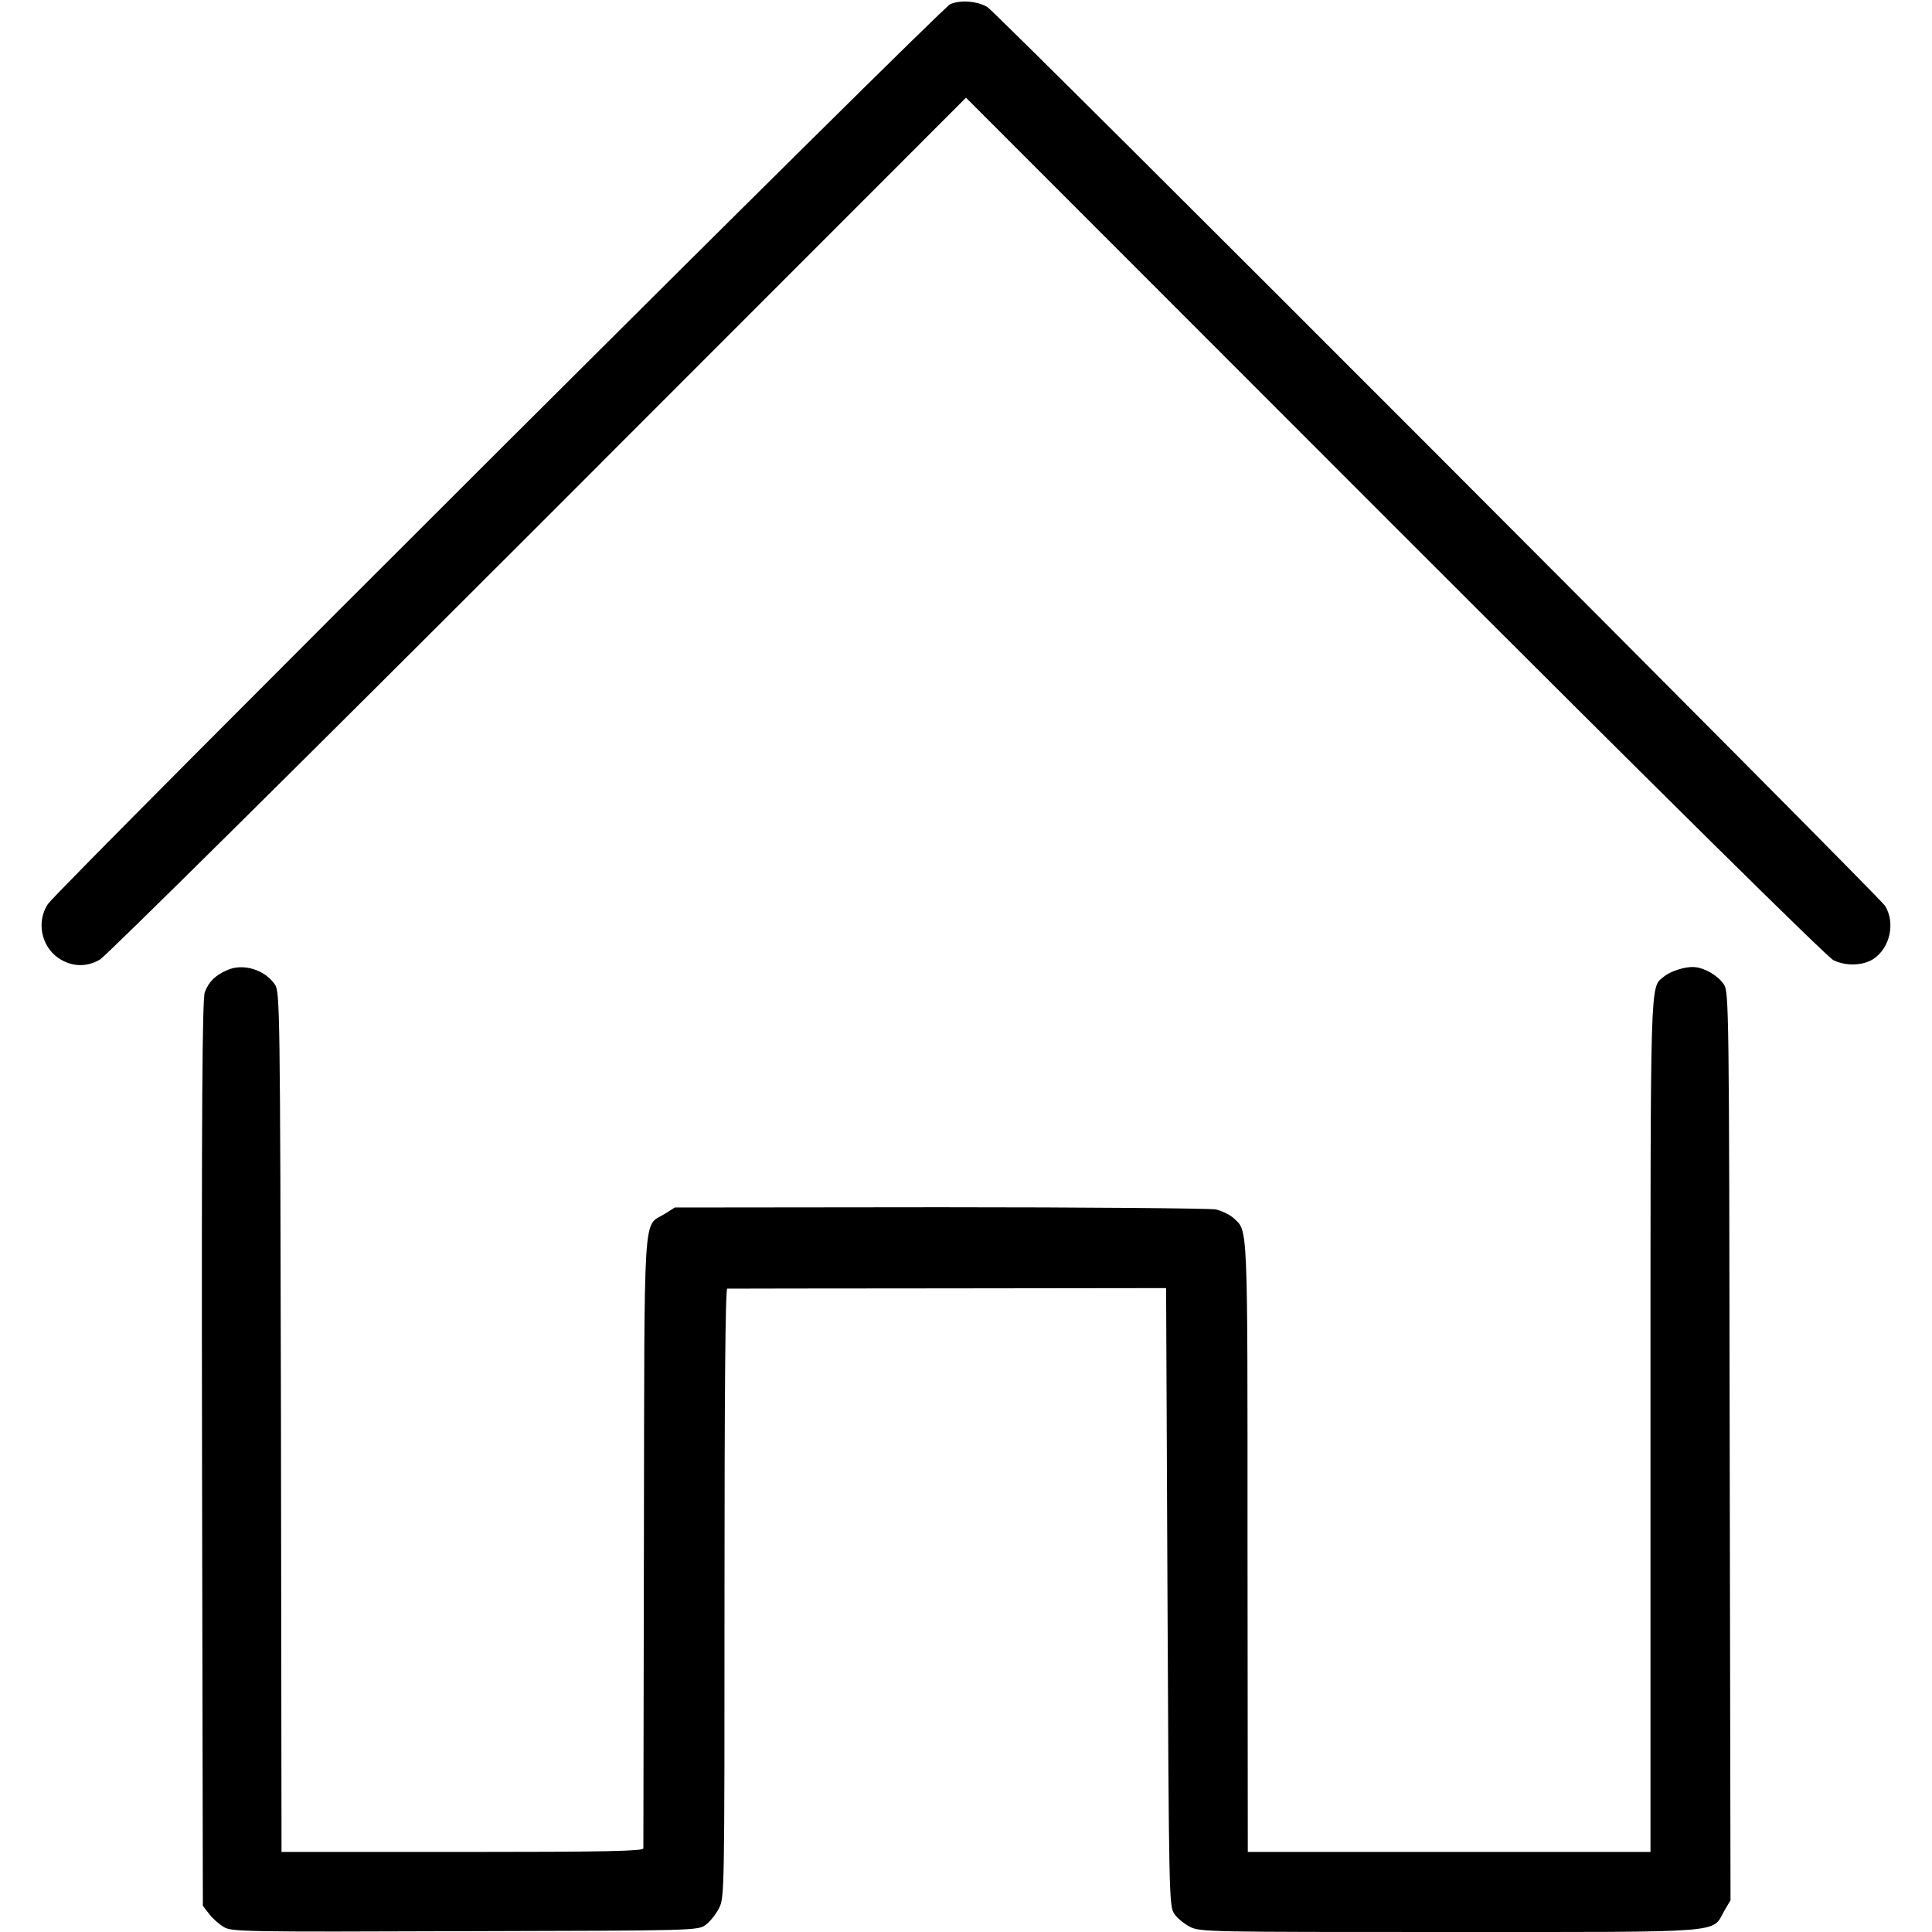 <?xml version="1.0" standalone="no"?>
<!DOCTYPE svg PUBLIC "-//W3C//DTD SVG 20010904//EN"
 "http://www.w3.org/TR/2001/REC-SVG-20010904/DTD/svg10.dtd">
<svg version="1.0" xmlns="http://www.w3.org/2000/svg"
 width="700pt" height="700pt" viewBox="0 0 700 700"
 preserveAspectRatio="xMidYMid meet">
<g transform="translate(0,700) scale(0.1,-0.1)"
fill="#000000" stroke="none">
<path d="M3443 6985 c-33 -14 -3230 -3203 -3269 -3260 -42 -62 -26 -151 36
-195 47 -33 104 -36 153 -6 23 14 738 722 1589 1573 l1548 1549 1552 -1553
c970 -970 1567 -1560 1591 -1572 45 -22 106 -20 144 4 61 40 81 131 43 193
-22 35 -3213 3231 -3252 3256 -35 22 -98 27 -135 11z"/>
<path d="M823 3485 c-42 -18 -67 -42 -81 -80 -9 -23 -12 -422 -10 -1670 l3
-1640 23 -30 c12 -16 36 -37 53 -47 28 -17 73 -18 873 -15 835 2 845 2 873 23
15 11 37 38 48 60 20 38 20 57 20 1141 0 728 3 1103 10 1104 6 0 366 1 800 1
l790 1 5 -1119 c5 -1079 6 -1120 24 -1147 10 -16 36 -37 57 -48 37 -19 65 -19
942 -19 1016 0 948 -5 994 76 l23 39 -3 1645 c-2 1597 -3 1646 -21 1673 -21
32 -69 60 -106 63 -32 3 -87 -14 -112 -35 -50 -42 -48 27 -48 -1627 l0 -1544
-730 0 -729 0 -1 1105 c0 1190 2 1143 -51 1192 -13 12 -42 26 -64 31 -22 4
-472 8 -1000 8 l-960 -1 -38 -24 c-78 -48 -72 45 -74 -1186 -1 -605 -2 -1106
-2 -1112 -1 -10 -139 -13 -656 -13 l-655 0 -2 1557 c-3 1511 -4 1559 -22 1586
-37 54 -116 78 -173 52z"/>
</g>
</svg>
